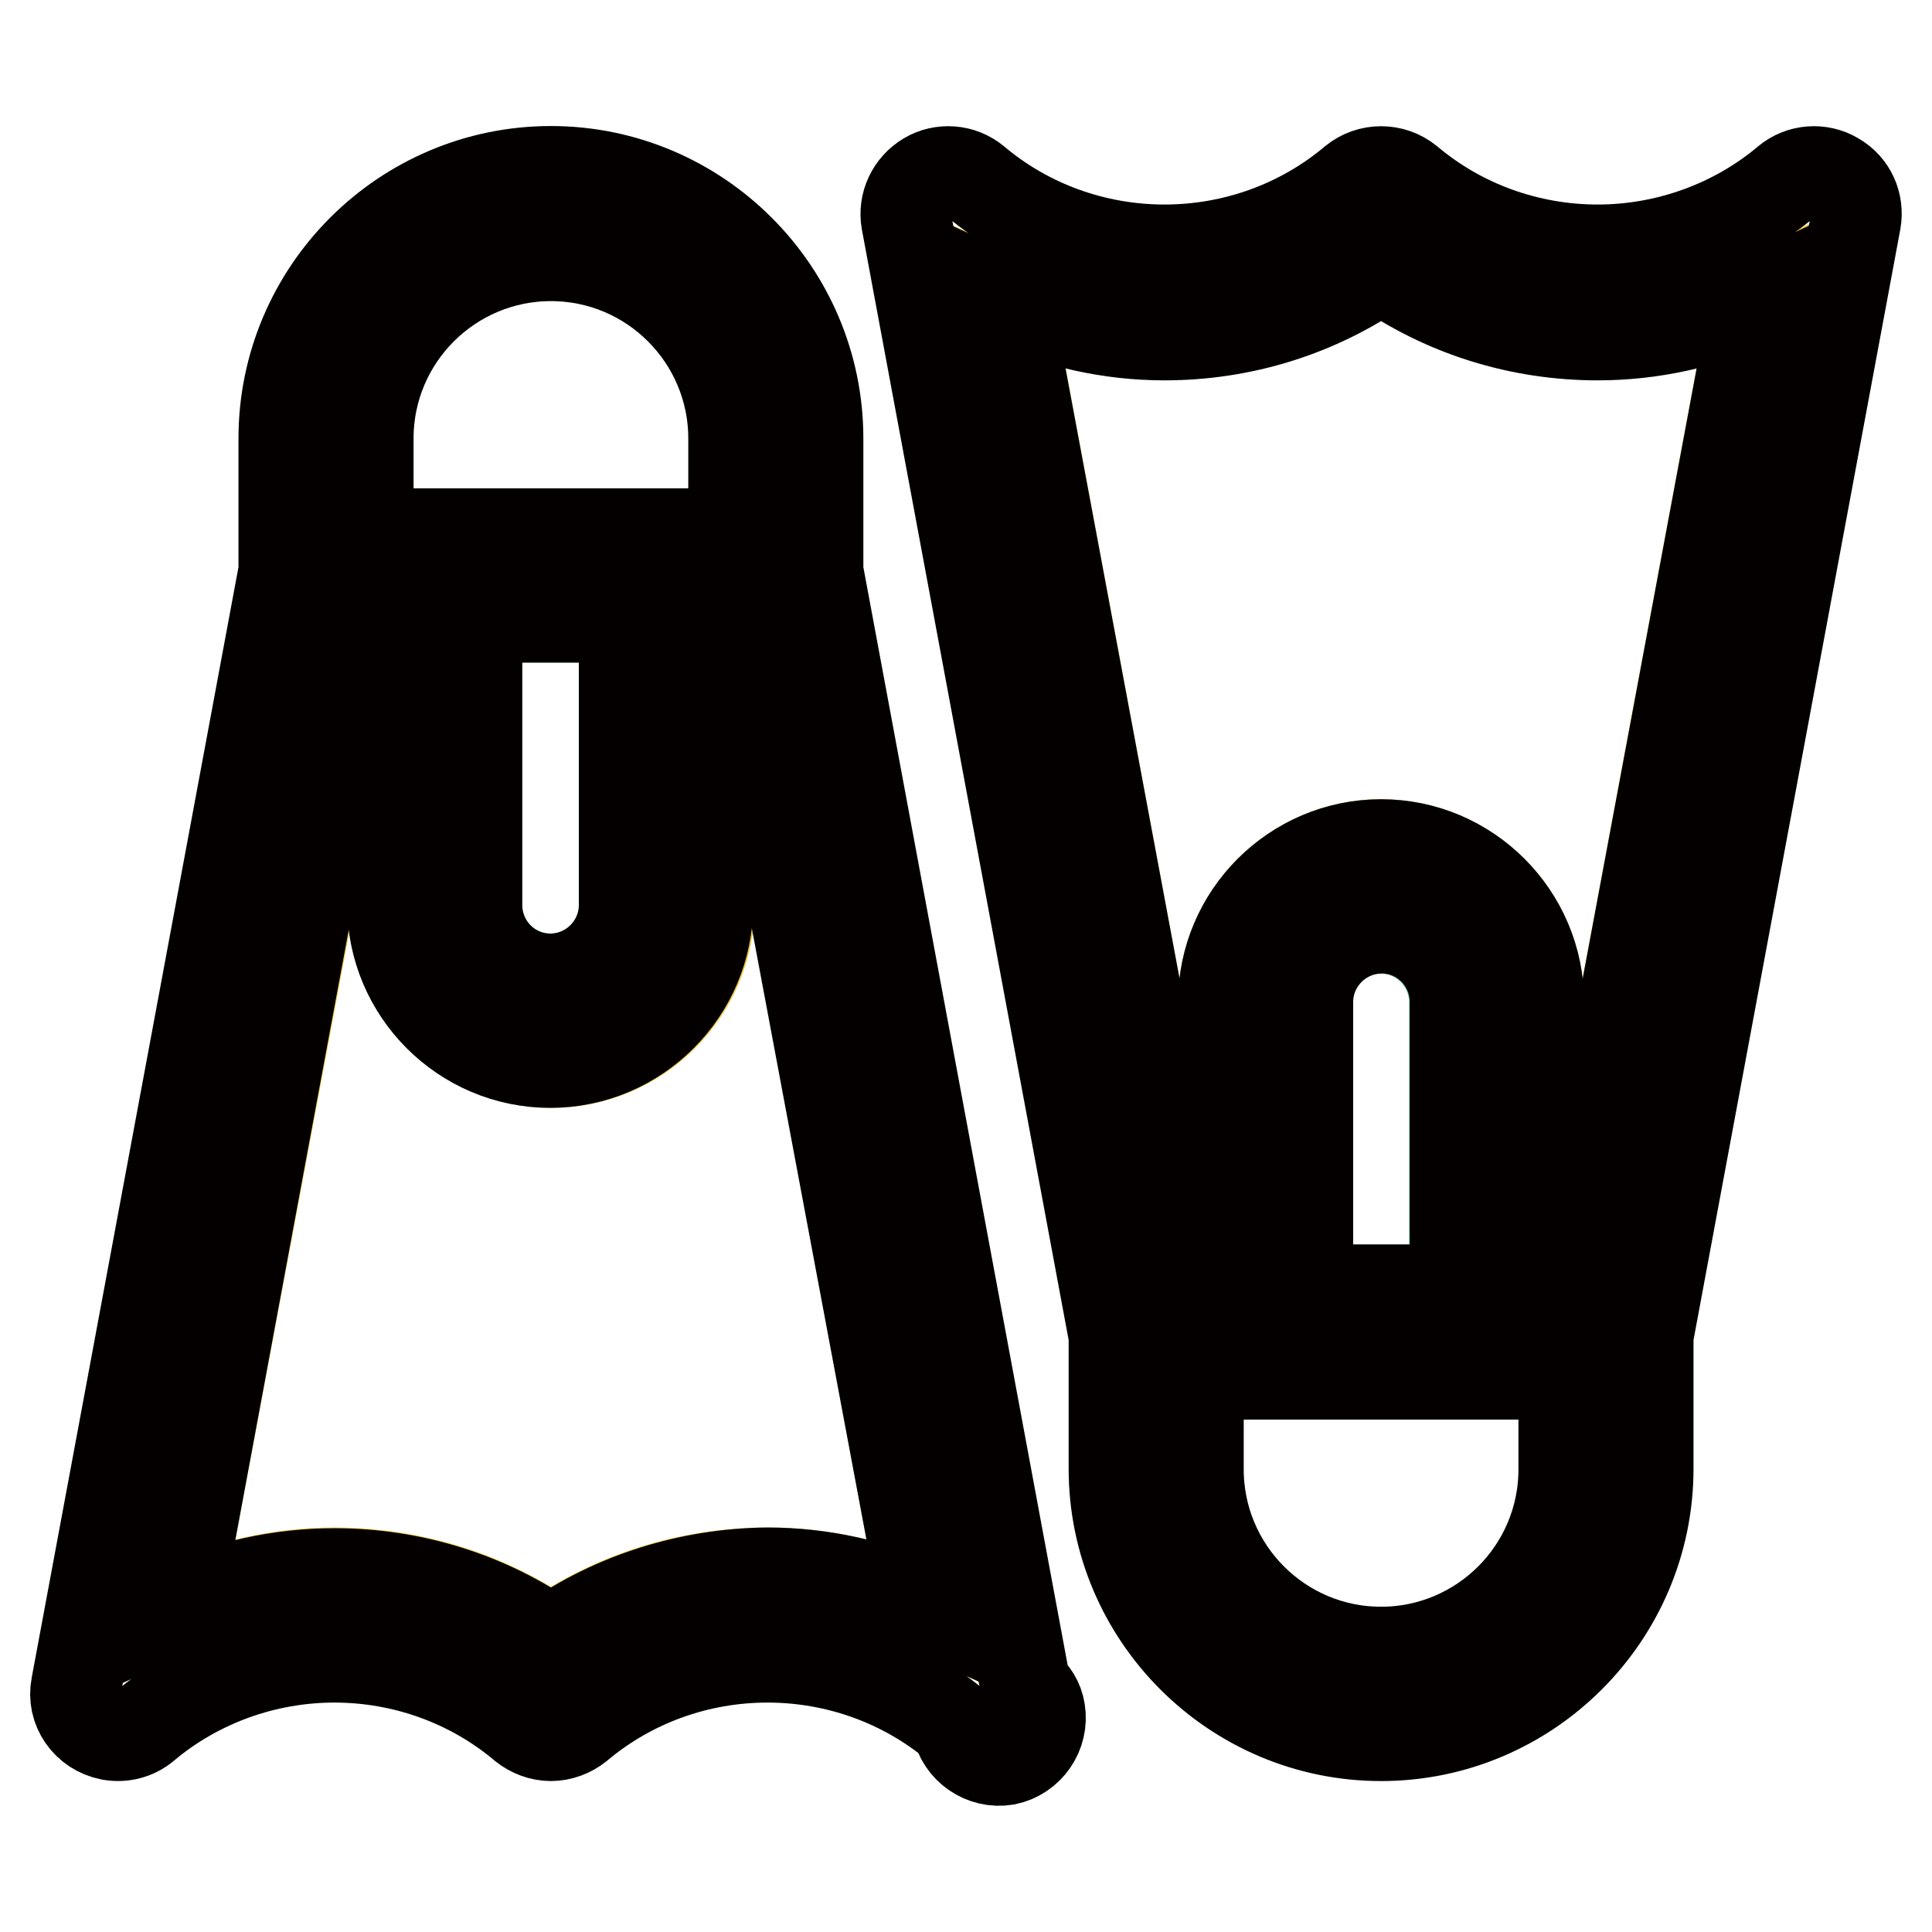 <?xml version="1.0" encoding="utf-8"?>
<!-- Svg Vector Icons : http://www.onlinewebfonts.com/icon -->
<!DOCTYPE svg PUBLIC "-//W3C//DTD SVG 1.1//EN" "http://www.w3.org/Graphics/SVG/1.1/DTD/svg11.dtd">
<svg version="1.1" xmlns="http://www.w3.org/2000/svg" xmlns:xlink="http://www.w3.org/1999/xlink" x="0px" y="0px" viewBox="0 0 256 256" enable-background="new 0 0 256 256" xml:space="preserve">
<g> <path stroke-width="12" fill-opacity="0" stroke="#eec846"  d="M98.2,81.8h-4.2v38.1c0,11.5-9.4,20.9-20.9,20.9c-11.5,0-20.9-9.4-20.9-20.9V81.8h-4.2L23.4,213 c6.6-3,13.7-4.6,20.9-4.6c10.3,0,20.3,3.1,28.7,9c8.4-5.9,18.4-9,28.7-9c7.2,0,14.4,1.6,20.9,4.6L98.2,81.8L98.2,81.8z"/> <path stroke-width="12" fill-opacity="0" stroke="#6ec2a7"  d="M82.8,119.9V81.8H63.2v38.1c0,5.4,4.4,9.8,9.8,9.8S82.8,125.3,82.8,119.9z"/> <path stroke-width="12" fill-opacity="0" stroke="#eec846"  d="M211.7,44.3c-10.3,0-20.3-3.1-28.7-9c-8.4,5.9-18.4,9-28.7,9c-7.2,0-14.3-1.6-20.9-4.6l24.5,131.2h4.2 v-38.1c0-11.5,9.4-20.9,20.9-20.9c11.5,0,20.9,9.4,20.9,20.9v38.1h4.2l24.5-131.2C226.1,42.8,218.9,44.3,211.7,44.3z"/> <path stroke-width="12" fill-opacity="0" stroke="#6ec2a7"  d="M173.2,132.8v38.1h19.5v-38.1c0-5.4-4.4-9.8-9.8-9.8S173.2,127.4,173.2,132.8z"/> <path stroke-width="12" fill-opacity="0" stroke="#040000"  d="M108.4,75.7V58.1c0-19.5-15.9-35.4-35.4-35.4c-19.5,0-35.4,15.9-35.4,35.4v17.6L10.1,223.4 c-0.6,3,1.4,5.9,4.5,6.5c1.6,0.3,3.3-0.1,4.6-1.2c7-5.9,16-9.1,25.1-9.1c9.2,0,18.1,3.2,25.1,9.1c1,0.8,2.3,1.3,3.6,1.3 c1.3,0,2.6-0.5,3.6-1.3c7-5.9,15.9-9.1,25.1-9.1c9.2,0,18.1,3.2,25.1,9.1c0.6,3,3.5,5,6.5,4.5c3-0.6,5-3.5,4.5-6.5 c-0.2-1.3-0.9-2.4-1.9-3.2L108.4,75.7L108.4,75.7z M73,217.5c-8.4-5.9-18.4-9-28.7-9c-7.2,0-14.4,1.6-20.9,4.6L47.8,81.8h4.2v38.1 c0,11.5,9.4,20.9,20.9,20.9s20.9-9.4,20.9-20.9V81.8h4.2L122.6,213c-6.6-3-13.7-4.6-20.9-4.6C91.5,208.5,81.4,211.6,73,217.5 L73,217.5z M63.2,119.9V81.8h19.5v38.1c0,5.4-4.4,9.8-9.8,9.8S63.2,125.3,63.2,119.9z M48.8,58.1c0-13.4,10.9-24.2,24.2-24.2 c13.4,0,24.2,10.9,24.2,24.2v12.6H48.8V58.1z M243.2,23.5c-2-1.2-4.6-1-6.4,0.5c-7,5.9-16,9.1-25.1,9.1c-9.2,0-18.1-3.2-25.1-9.1 c-2.1-1.7-5.1-1.7-7.2,0c-7,5.9-15.9,9.1-25.1,9.1c-9.2,0-18.1-3.2-25.1-9.1c-1.8-1.5-4.4-1.7-6.4-0.5c-2,1.2-3.1,3.5-2.7,5.8 L147.6,177v17.6c0,19.5,15.9,35.4,35.4,35.4c19.5,0,35.4-15.9,35.4-35.4V177l27.5-147.7C246.3,27,245.3,24.7,243.2,23.5z  M192.8,132.8v38.1h-19.5v-38.1c0-5.4,4.4-9.8,9.8-9.8S192.8,127.4,192.8,132.8L192.8,132.8z M203.9,170.9v-38.1 c0-11.5-9.4-20.9-20.9-20.9c-11.5,0-20.9,9.4-20.9,20.9v38.1h-4.2L133.4,39.8c6.6,3,13.7,4.6,20.9,4.6c10.3,0,20.3-3.1,28.7-9 c8.4,5.9,18.4,9,28.7,9c7.2,0,14.4-1.6,20.9-4.6l-24.5,131.2H203.9L203.9,170.9z M207.2,194.7c0,13.4-10.9,24.2-24.2,24.2 c-13.4,0-24.2-10.9-24.2-24.2v-12.6h48.4L207.2,194.7L207.2,194.7z"/></g>
</svg>